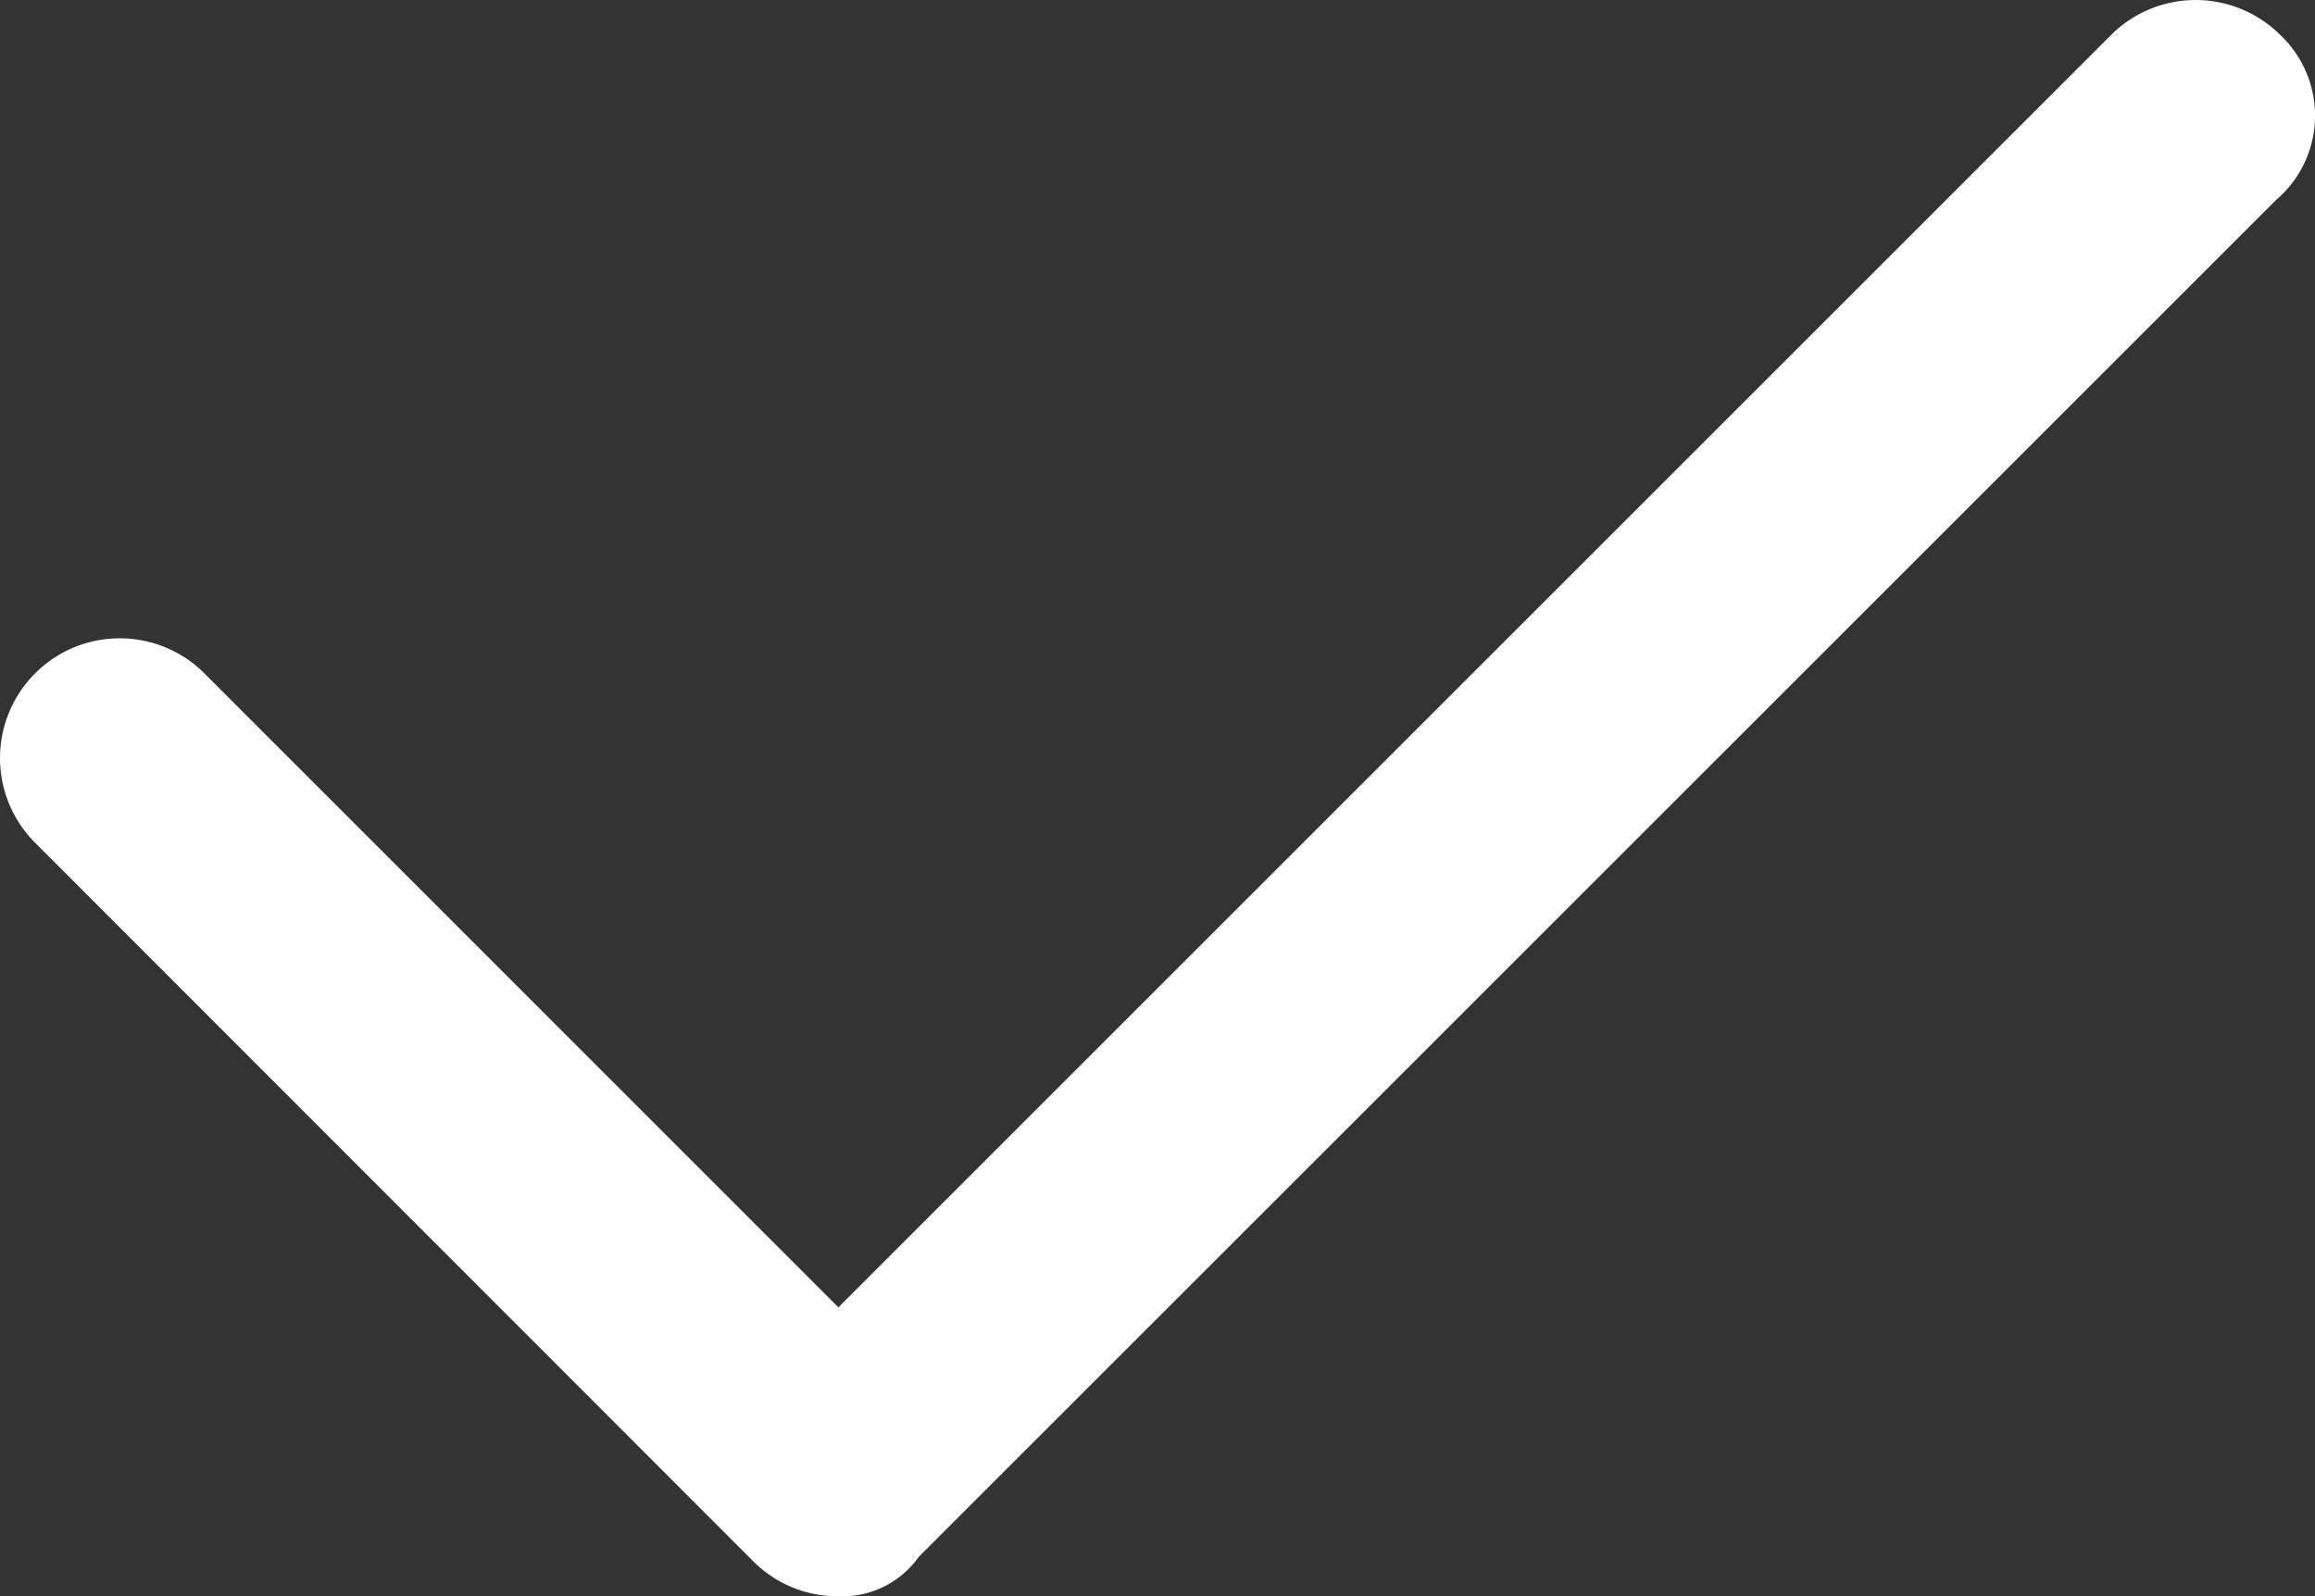 <svg xmlns="http://www.w3.org/2000/svg" width="16.308" height="11.248" viewBox="0 0 16.308 11.248">
  <rect x="0" y="0" width="16.308" height="11.248" fill="#333333" stroke="none"/>
  <path id="Check_ico" data-name="Check ico" d="M16.879-11.246,7.316-1.684a.659.659,0,0,1-.566.278.838.838,0,0,1-.6-.247L1.091-6.716a.844.844,0,0,1,0-1.193.843.843,0,0,1,1.193,0L6.75-3.442l8.965-8.965a.844.844,0,0,1,1.193,0A.781.781,0,0,1,16.879-11.246Z" transform="translate(-0.844 12.654)" fill="#fff"/>
</svg>
